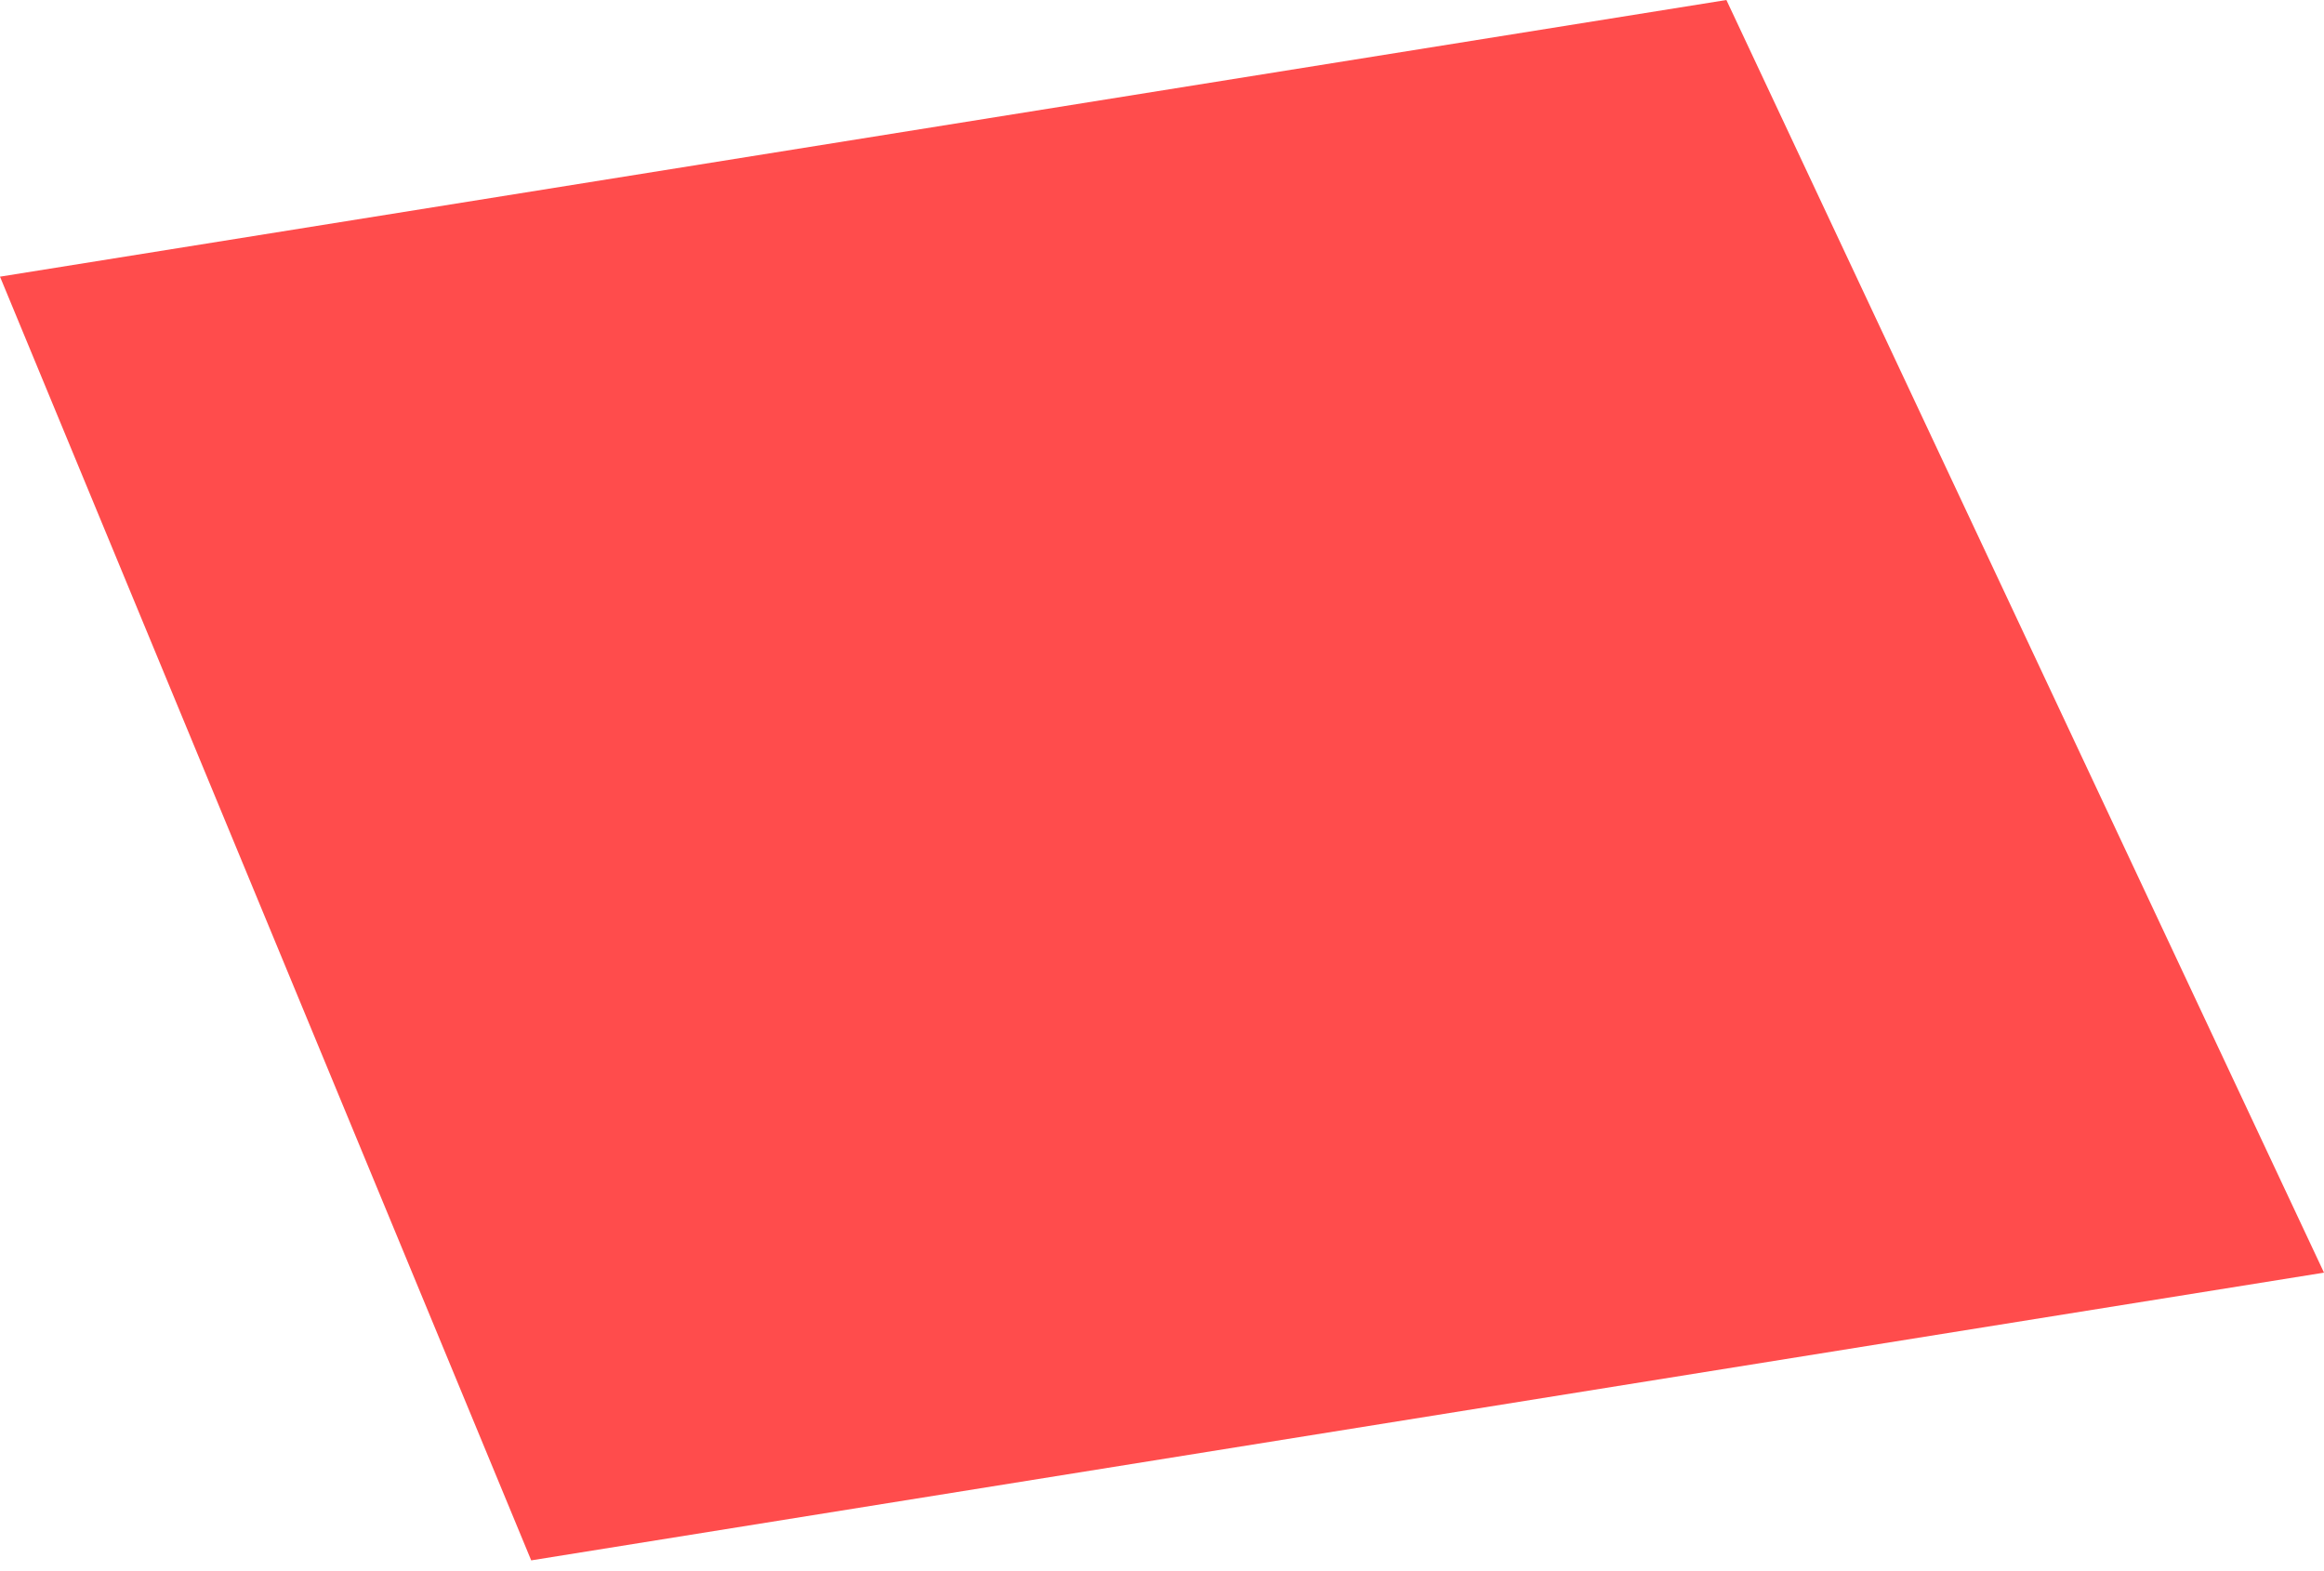<?xml version="1.0" encoding="UTF-8"?> <svg xmlns="http://www.w3.org/2000/svg" width="105" height="71" viewBox="0 0 105 71" fill="none"><g clip-path="url(#clip0_4099_30)"><path d="M0 12.5L78 0L105 57.5L24 70.5L0 12.5Z" fill="#FF0000" fill-opacity="0.7"></path></g><defs><clipPath id="clip0_4099_30"><rect width="105" height="71" fill="white"></rect></clipPath></defs></svg> 